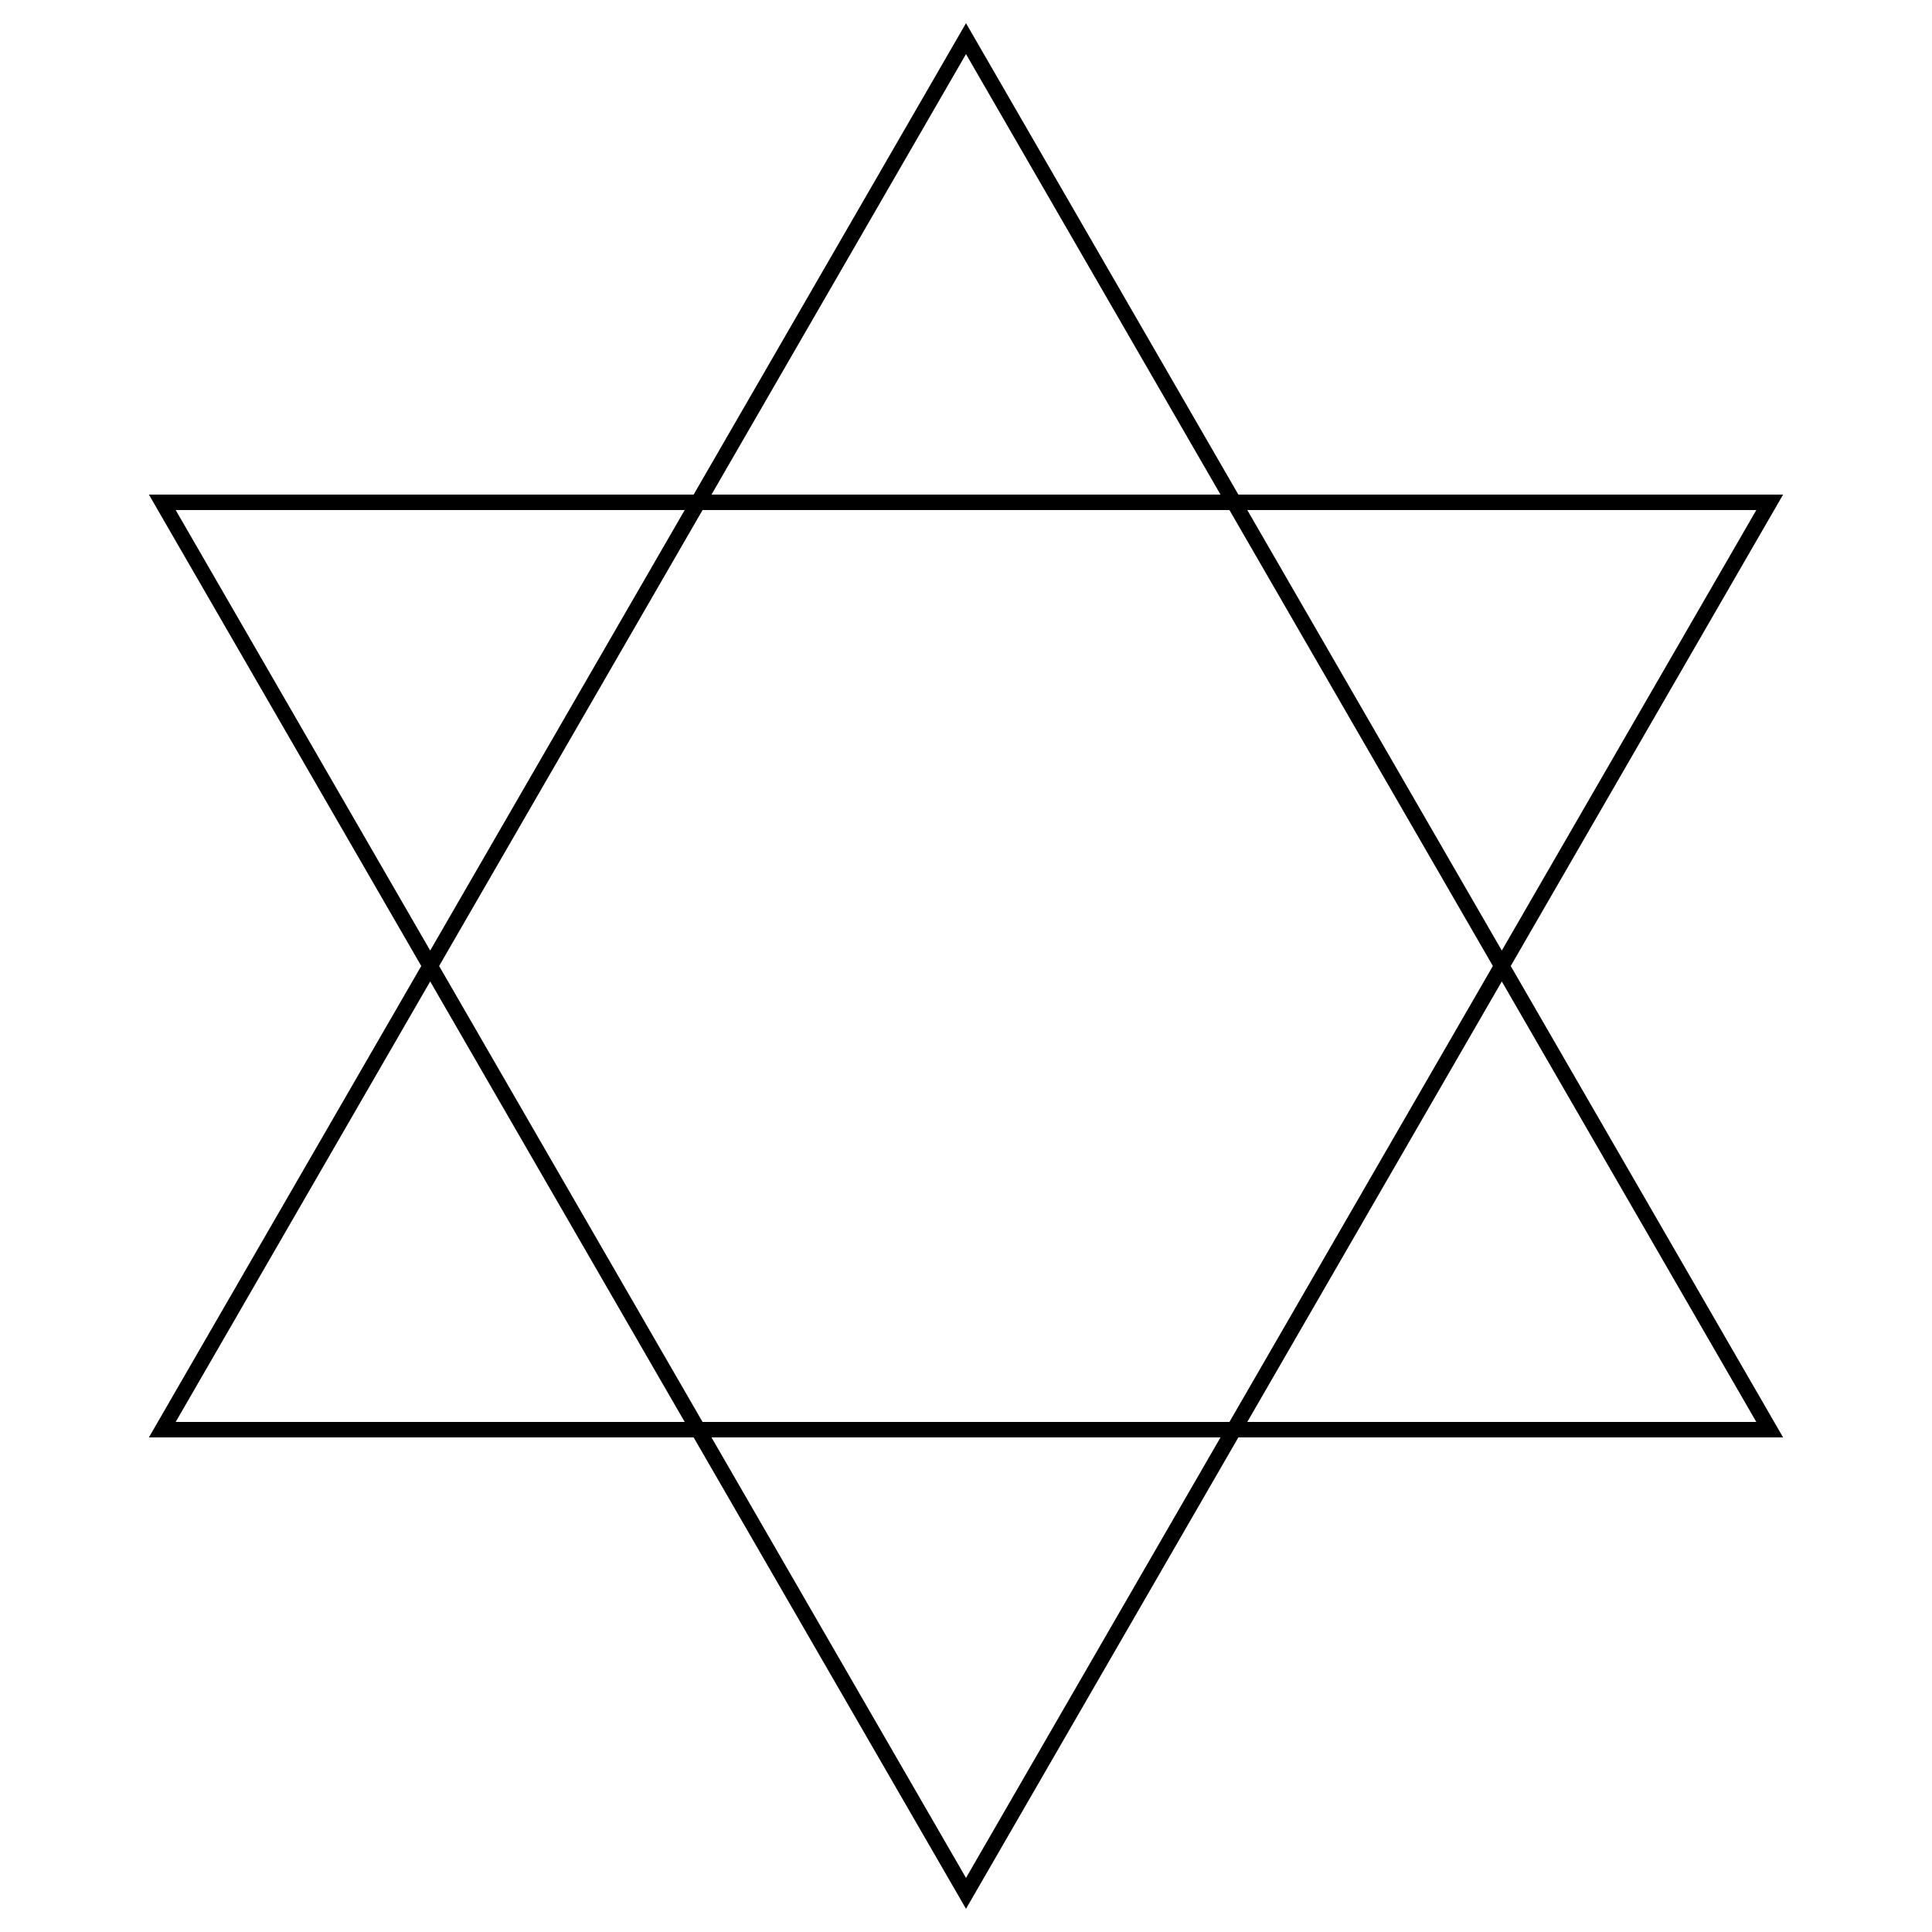 <?xml version="1.0" encoding="UTF-8"?>
<svg xmlns="http://www.w3.org/2000/svg" width="250" height="250">
<path stroke="#000" stroke-width="2" fill="none" d="m21,65h208l-104,180zm0,120h208l-104-180z"/>
</svg>